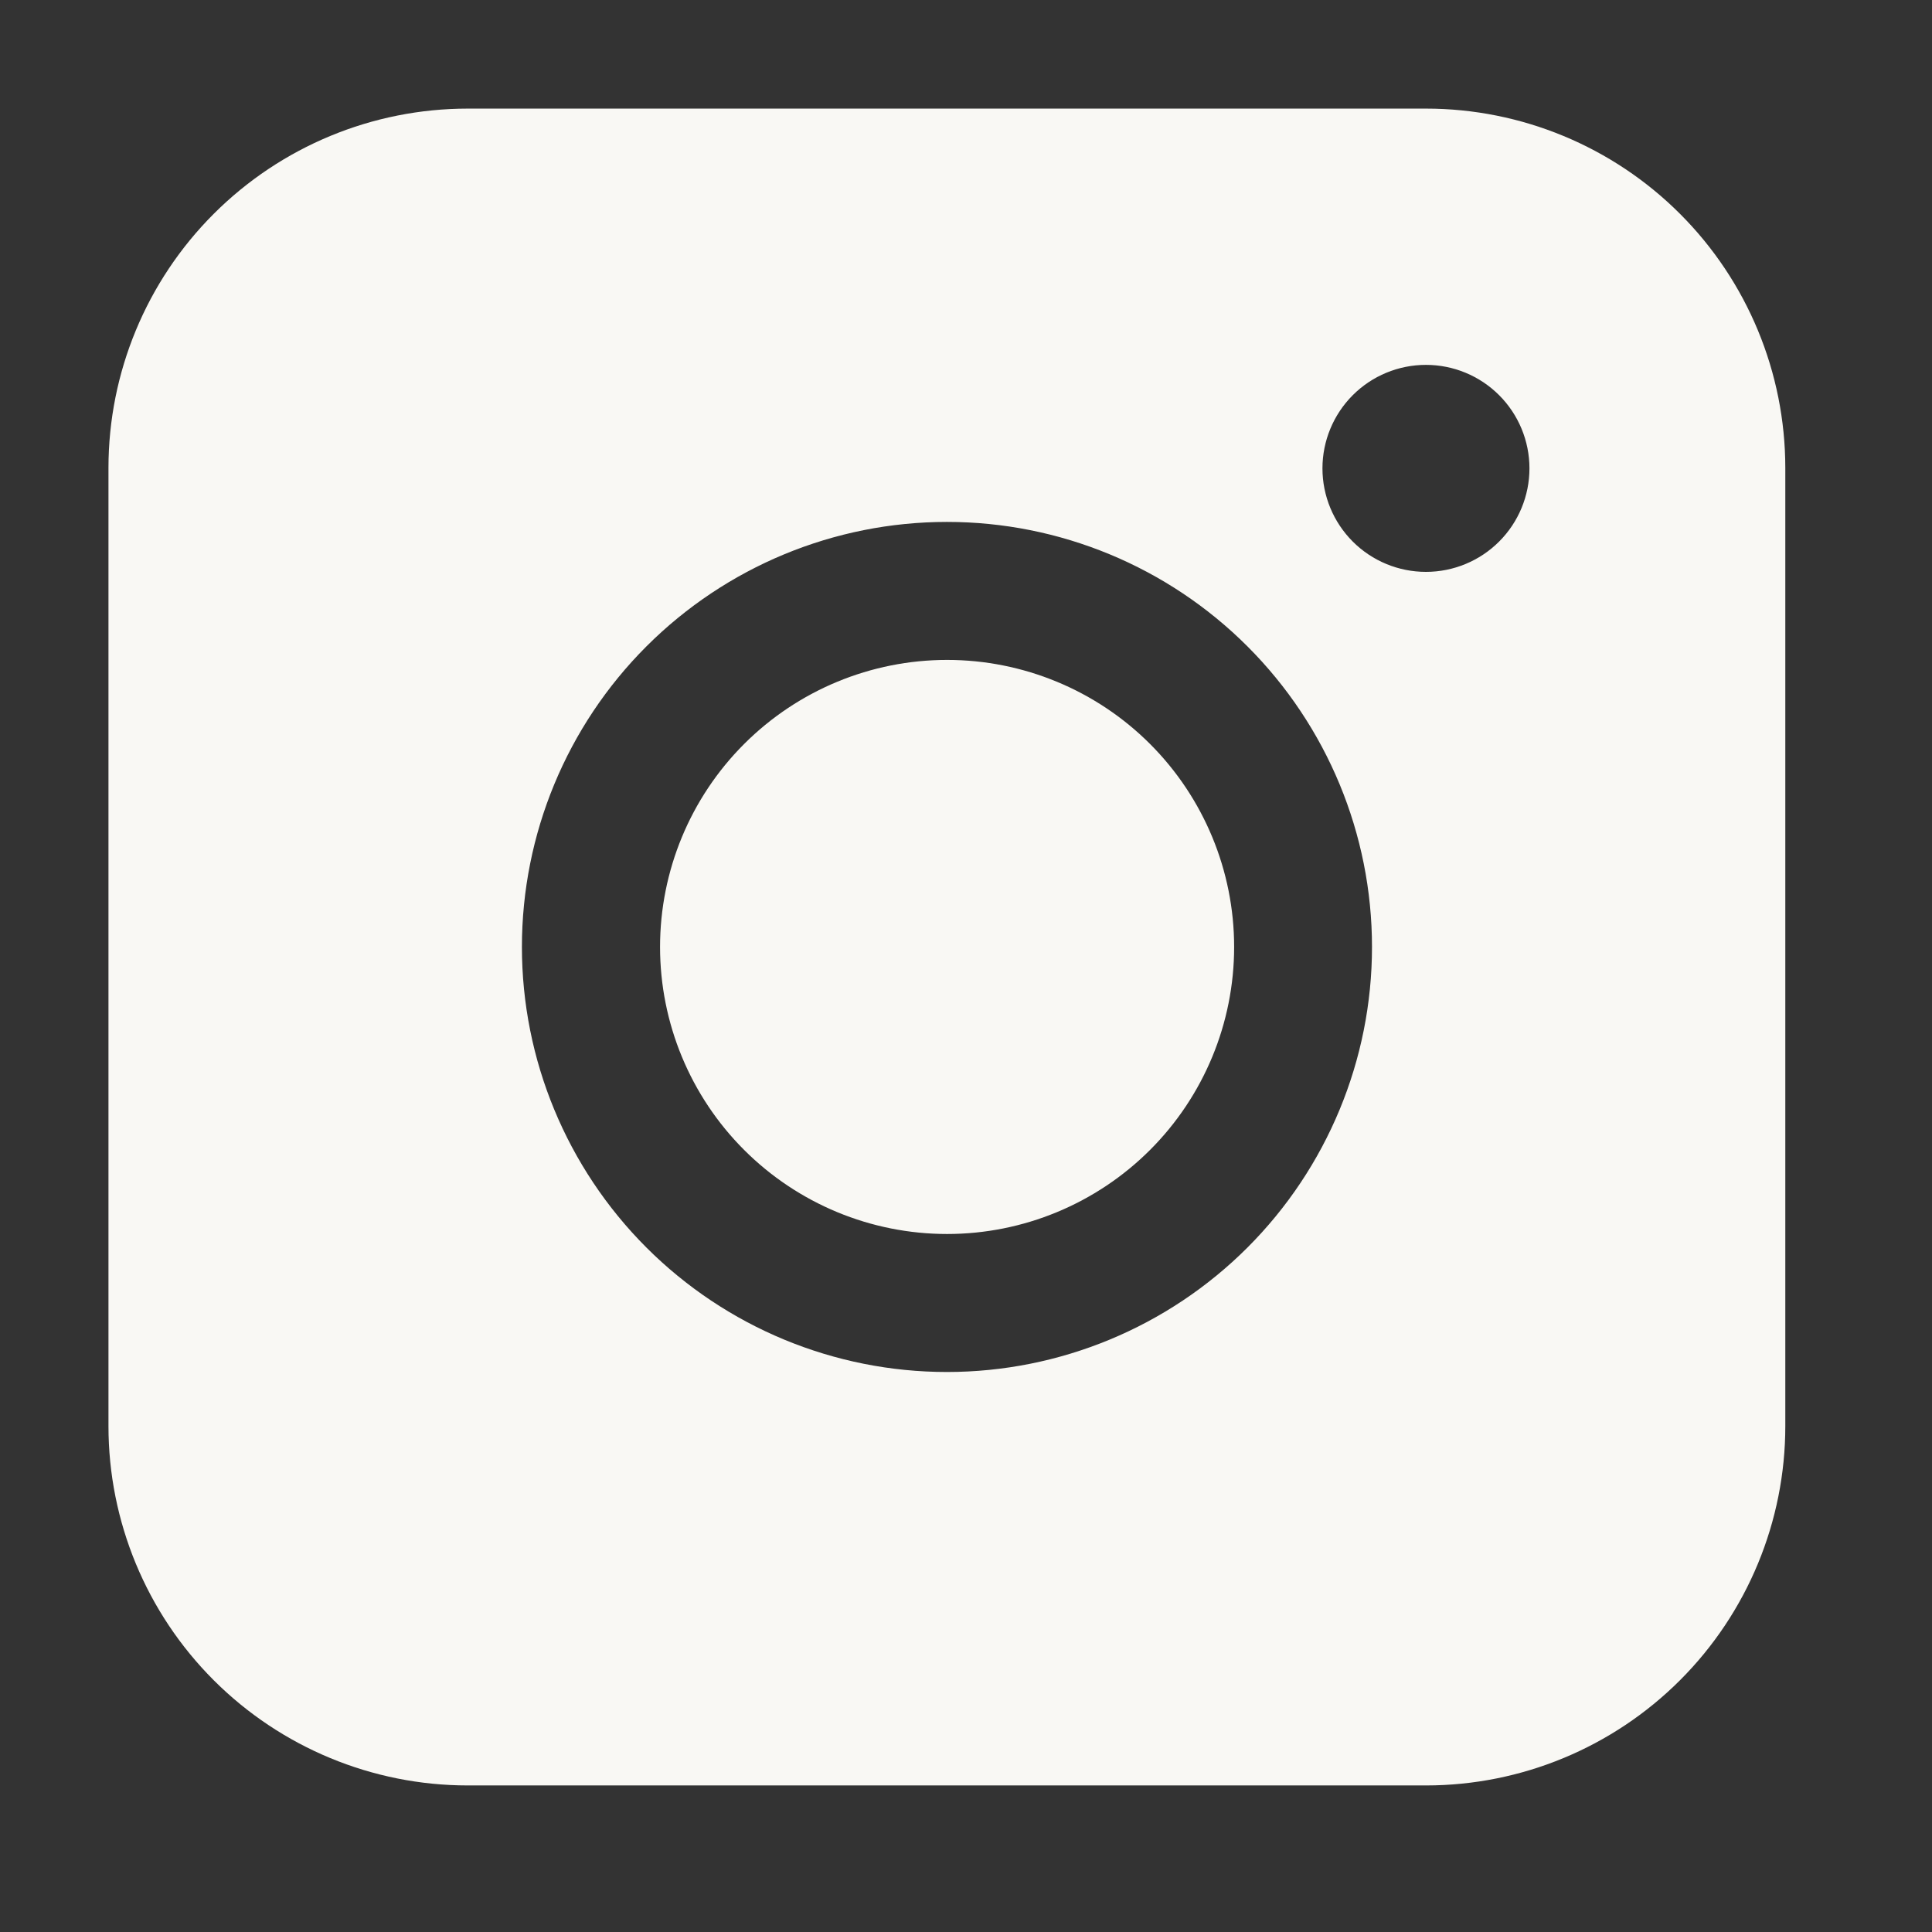 <?xml version="1.0" encoding="UTF-8"?> <svg xmlns="http://www.w3.org/2000/svg" width="70" height="70" viewBox="0 0 70 70" fill="none"><rect x="0" y="0" width="70" height="70" fill="#333333" stroke="none"/><path fill-rule="evenodd" clip-rule="evenodd" d="M16.95 3.935C13.497 3.935 10.187 5.306 7.745 7.747C5.303 10.187 3.931 13.498 3.93 16.95V51.67C3.93 55.123 5.301 58.435 7.743 60.877C10.185 63.318 13.497 64.69 16.95 64.69H51.67C55.122 64.689 58.432 63.316 60.873 60.875C63.314 58.433 64.685 55.122 64.685 51.67V16.95C64.683 13.499 63.312 10.189 60.871 7.749C58.431 5.308 55.121 3.936 51.67 3.935H16.95ZM55.415 16.97C55.415 17.965 55.02 18.918 54.316 19.622C53.613 20.325 52.659 20.72 51.665 20.72C50.67 20.72 49.716 20.325 49.013 19.622C48.31 18.918 47.915 17.965 47.915 16.97C47.915 15.976 48.31 15.022 49.013 14.318C49.716 13.615 50.67 13.22 51.665 13.22C52.659 13.22 53.613 13.615 54.316 14.318C55.02 15.022 55.415 15.976 55.415 16.97ZM34.315 23.91C31.556 23.91 28.911 25.006 26.961 26.956C25.01 28.907 23.915 31.552 23.915 34.31C23.915 37.068 25.01 39.714 26.961 41.664C28.911 43.614 31.556 44.71 34.315 44.71C37.073 44.71 39.718 43.614 41.669 41.664C43.619 39.714 44.715 37.068 44.715 34.31C44.715 31.552 43.619 28.907 41.669 26.956C39.718 25.006 37.073 23.91 34.315 23.91ZM18.91 34.31C18.91 30.226 20.532 26.309 23.42 23.421C26.308 20.533 30.225 18.91 34.31 18.91C38.394 18.91 42.311 20.533 45.199 23.421C48.087 26.309 49.71 30.226 49.71 34.31C49.71 38.394 48.087 42.311 45.199 45.2C42.311 48.088 38.394 49.71 34.31 49.71C30.225 49.71 26.308 48.088 23.42 45.2C20.532 42.311 18.91 38.394 18.91 34.31Z" fill="#F9F8F4"></path></svg> 